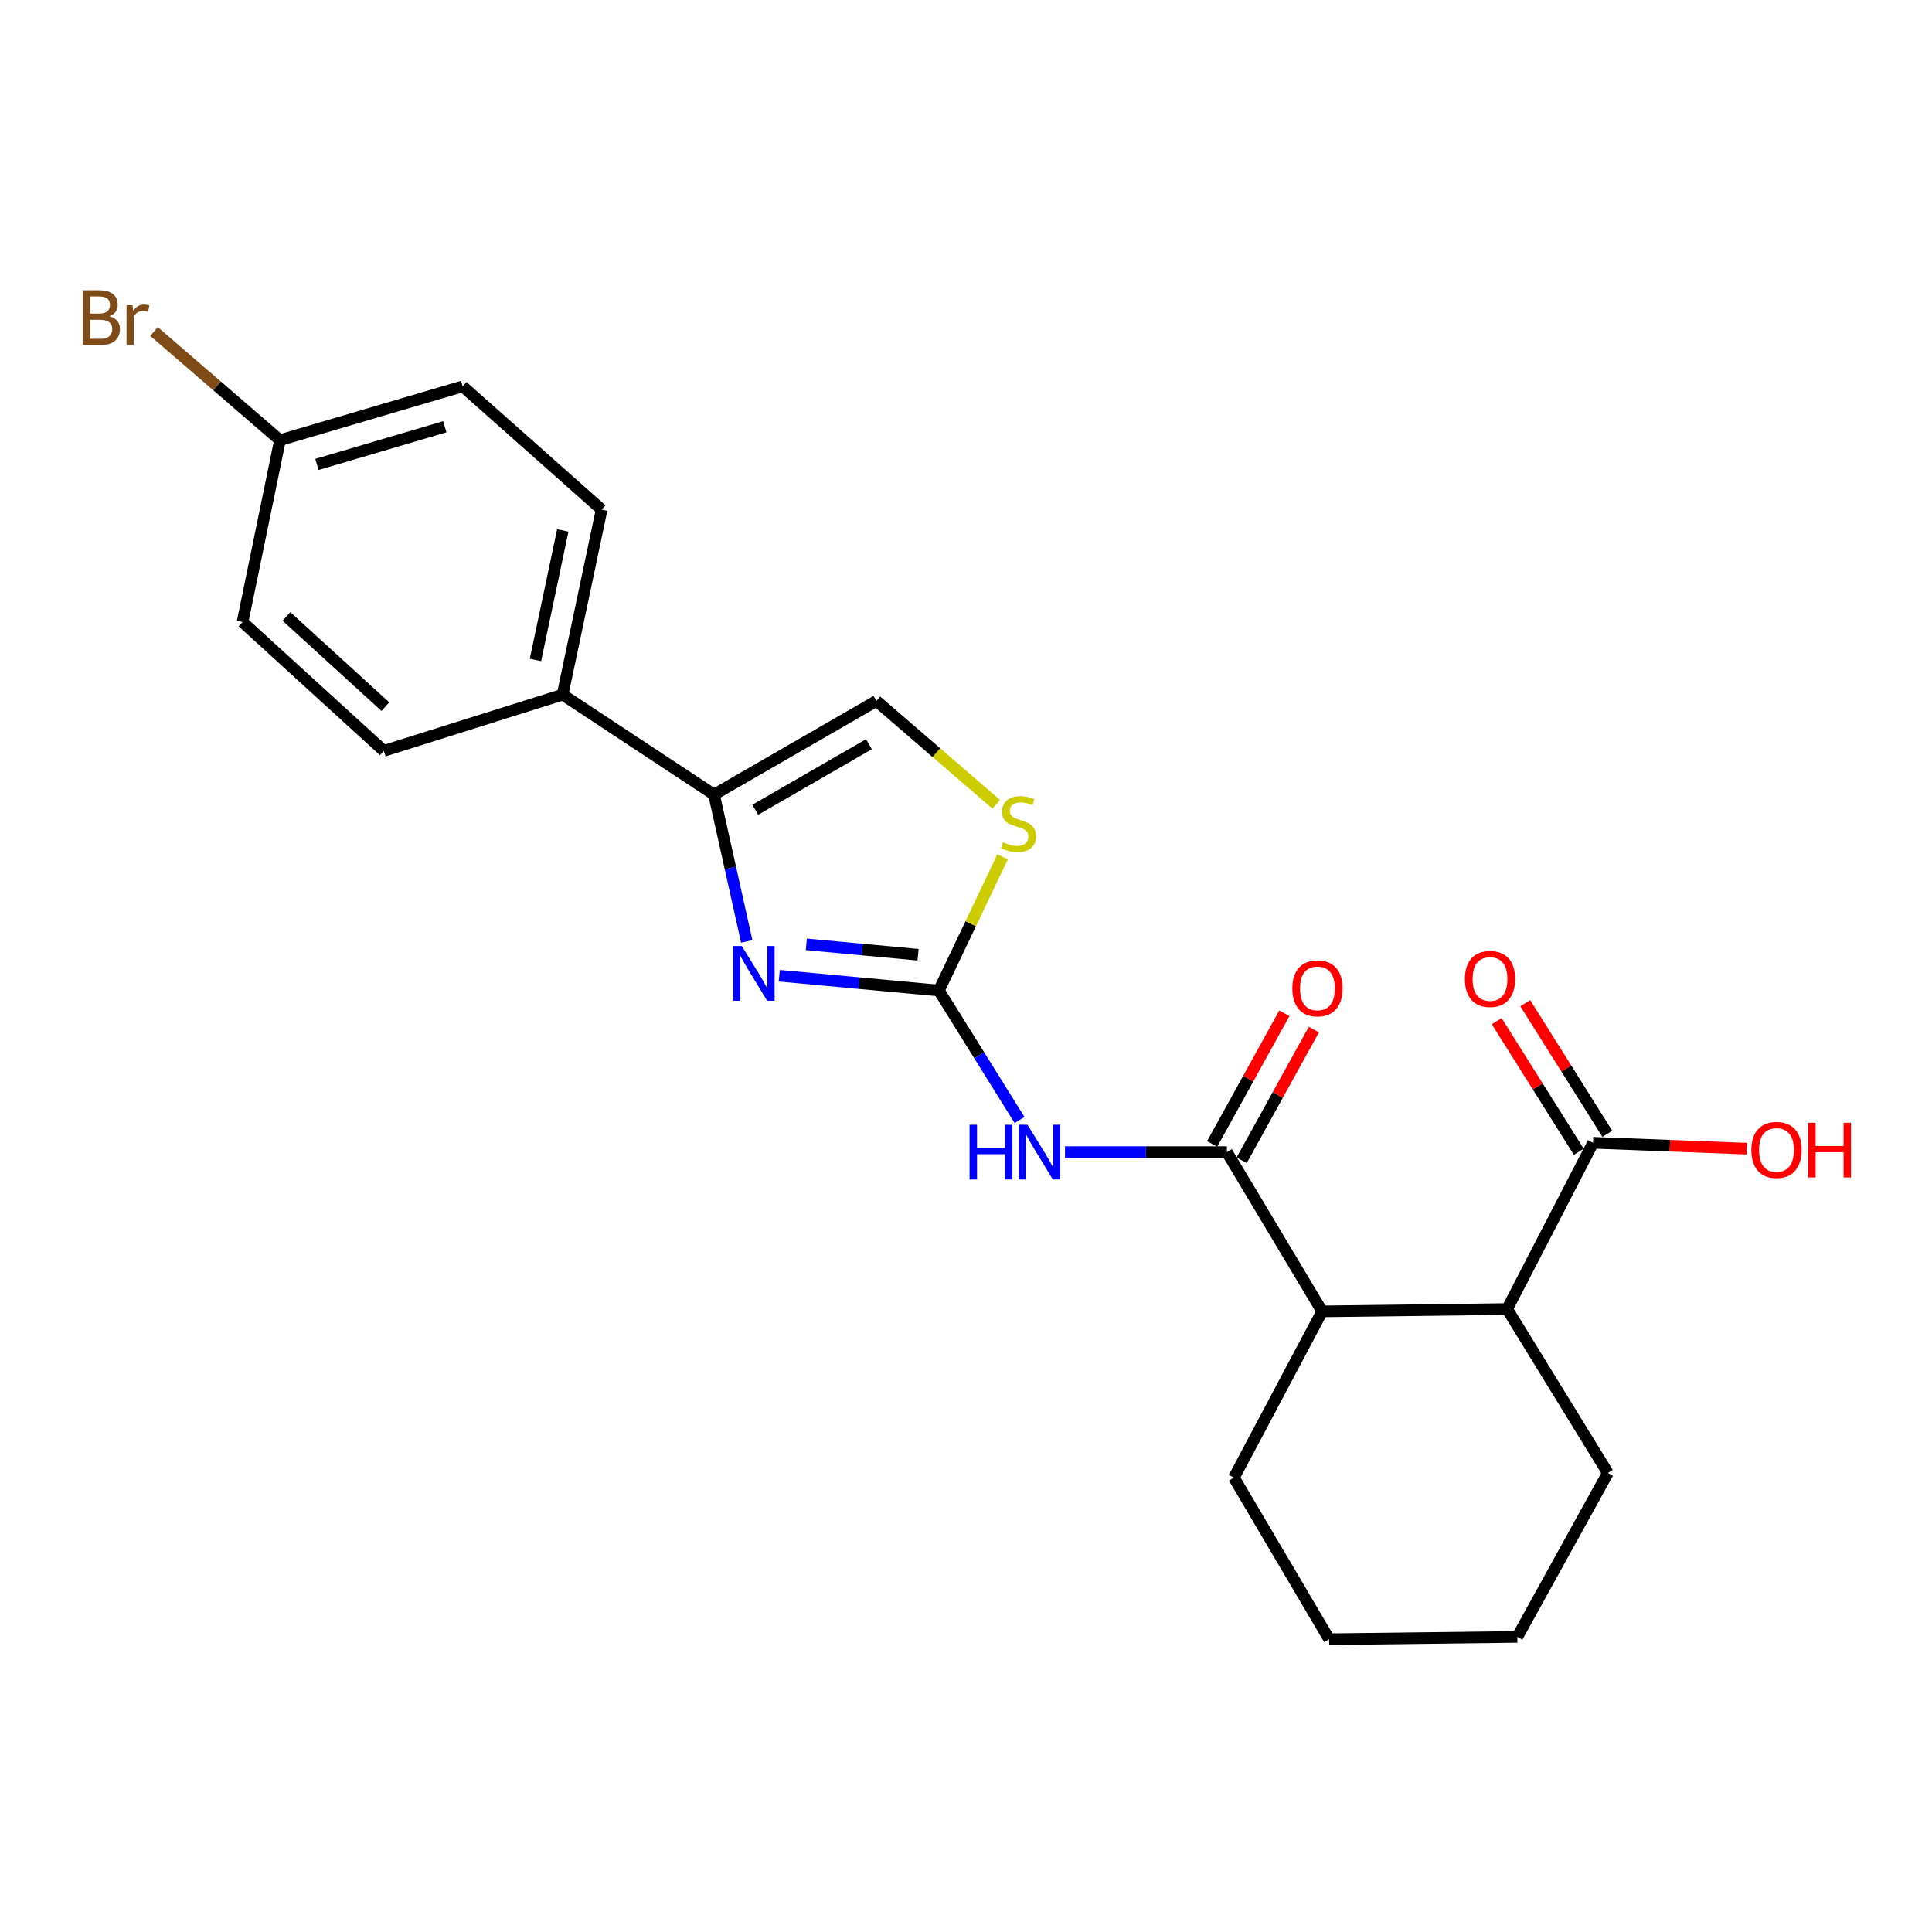 <?xml version='1.0' encoding='iso-8859-1'?>
<svg version='1.1' baseProfile='full'
              xmlns='http://www.w3.org/2000/svg'
                      xmlns:rdkit='http://www.rdkit.org/xml'
                      xmlns:xlink='http://www.w3.org/1999/xlink'
                  xml:space='preserve'
width='1000px' height='1000px' viewBox='0 0 1000 1000'>
<!-- END OF HEADER -->
<rect style='opacity:1.0;fill:#FFFFFF;stroke:none' width='1000' height='1000' x='0' y='0'> </rect>
<path class='bond-0' d='M 485.963,512.699 L 444.653,508.863' style='fill:none;fill-rule:evenodd;stroke:#000000;stroke-width:6px;stroke-linecap:butt;stroke-linejoin:miter;stroke-opacity:1' />
<path class='bond-0' d='M 444.653,508.863 L 403.344,505.027' style='fill:none;fill-rule:evenodd;stroke:#0000FF;stroke-width:6px;stroke-linecap:butt;stroke-linejoin:miter;stroke-opacity:1' />
<path class='bond-0' d='M 475.184,494.168 L 446.267,491.482' style='fill:none;fill-rule:evenodd;stroke:#000000;stroke-width:6px;stroke-linecap:butt;stroke-linejoin:miter;stroke-opacity:1' />
<path class='bond-0' d='M 446.267,491.482 L 417.351,488.797' style='fill:none;fill-rule:evenodd;stroke:#0000FF;stroke-width:6px;stroke-linecap:butt;stroke-linejoin:miter;stroke-opacity:1' />
<path class='bond-1' d='M 485.963,512.699 L 506.84,546.203' style='fill:none;fill-rule:evenodd;stroke:#000000;stroke-width:6px;stroke-linecap:butt;stroke-linejoin:miter;stroke-opacity:1' />
<path class='bond-1' d='M 506.84,546.203 L 527.718,579.707' style='fill:none;fill-rule:evenodd;stroke:#0000FF;stroke-width:6px;stroke-linecap:butt;stroke-linejoin:miter;stroke-opacity:1' />
<path class='bond-4' d='M 485.963,512.699 L 502.449,478.1' style='fill:none;fill-rule:evenodd;stroke:#000000;stroke-width:6px;stroke-linecap:butt;stroke-linejoin:miter;stroke-opacity:1' />
<path class='bond-4' d='M 502.449,478.1 L 518.936,443.501' style='fill:none;fill-rule:evenodd;stroke:#CCCC00;stroke-width:6px;stroke-linecap:butt;stroke-linejoin:miter;stroke-opacity:1' />
<path class='bond-3' d='M 386.516,487.277 L 378.049,449.284' style='fill:none;fill-rule:evenodd;stroke:#0000FF;stroke-width:6px;stroke-linecap:butt;stroke-linejoin:miter;stroke-opacity:1' />
<path class='bond-3' d='M 378.049,449.284 L 369.582,411.292' style='fill:none;fill-rule:evenodd;stroke:#000000;stroke-width:6px;stroke-linecap:butt;stroke-linejoin:miter;stroke-opacity:1' />
<path class='bond-2' d='M 551.241,596.331 L 593.142,596.331' style='fill:none;fill-rule:evenodd;stroke:#0000FF;stroke-width:6px;stroke-linecap:butt;stroke-linejoin:miter;stroke-opacity:1' />
<path class='bond-2' d='M 593.142,596.331 L 635.043,596.331' style='fill:none;fill-rule:evenodd;stroke:#000000;stroke-width:6px;stroke-linecap:butt;stroke-linejoin:miter;stroke-opacity:1' />
<path class='bond-5' d='M 635.043,596.331 L 684.345,678.77' style='fill:none;fill-rule:evenodd;stroke:#000000;stroke-width:6px;stroke-linecap:butt;stroke-linejoin:miter;stroke-opacity:1' />
<path class='bond-10' d='M 642.682,600.551 L 661.37,566.726' style='fill:none;fill-rule:evenodd;stroke:#000000;stroke-width:6px;stroke-linecap:butt;stroke-linejoin:miter;stroke-opacity:1' />
<path class='bond-10' d='M 661.37,566.726 L 680.057,532.9' style='fill:none;fill-rule:evenodd;stroke:#FF0000;stroke-width:6px;stroke-linecap:butt;stroke-linejoin:miter;stroke-opacity:1' />
<path class='bond-10' d='M 627.403,592.11 L 646.091,558.285' style='fill:none;fill-rule:evenodd;stroke:#000000;stroke-width:6px;stroke-linecap:butt;stroke-linejoin:miter;stroke-opacity:1' />
<path class='bond-10' d='M 646.091,558.285 L 664.779,524.459' style='fill:none;fill-rule:evenodd;stroke:#FF0000;stroke-width:6px;stroke-linecap:butt;stroke-linejoin:miter;stroke-opacity:1' />
<path class='bond-9' d='M 369.582,411.292 L 291.197,359.556' style='fill:none;fill-rule:evenodd;stroke:#000000;stroke-width:6px;stroke-linecap:butt;stroke-linejoin:miter;stroke-opacity:1' />
<path class='bond-23' d='M 369.582,411.292 L 453.641,362.804' style='fill:none;fill-rule:evenodd;stroke:#000000;stroke-width:6px;stroke-linecap:butt;stroke-linejoin:miter;stroke-opacity:1' />
<path class='bond-23' d='M 390.913,419.139 L 449.754,385.198' style='fill:none;fill-rule:evenodd;stroke:#000000;stroke-width:6px;stroke-linecap:butt;stroke-linejoin:miter;stroke-opacity:1' />
<path class='bond-6' d='M 515.66,416.3 L 484.65,389.552' style='fill:none;fill-rule:evenodd;stroke:#CCCC00;stroke-width:6px;stroke-linecap:butt;stroke-linejoin:miter;stroke-opacity:1' />
<path class='bond-6' d='M 484.65,389.552 L 453.641,362.804' style='fill:none;fill-rule:evenodd;stroke:#000000;stroke-width:6px;stroke-linecap:butt;stroke-linejoin:miter;stroke-opacity:1' />
<path class='bond-7' d='M 684.345,678.77 L 780.089,677.557' style='fill:none;fill-rule:evenodd;stroke:#000000;stroke-width:6px;stroke-linecap:butt;stroke-linejoin:miter;stroke-opacity:1' />
<path class='bond-19' d='M 684.345,678.77 L 638.679,764.826' style='fill:none;fill-rule:evenodd;stroke:#000000;stroke-width:6px;stroke-linecap:butt;stroke-linejoin:miter;stroke-opacity:1' />
<path class='bond-8' d='M 780.089,677.557 L 824.562,591.501' style='fill:none;fill-rule:evenodd;stroke:#000000;stroke-width:6px;stroke-linecap:butt;stroke-linejoin:miter;stroke-opacity:1' />
<path class='bond-20' d='M 780.089,677.557 L 832.223,762.401' style='fill:none;fill-rule:evenodd;stroke:#000000;stroke-width:6px;stroke-linecap:butt;stroke-linejoin:miter;stroke-opacity:1' />
<path class='bond-11' d='M 831.952,586.857 L 810.709,553.054' style='fill:none;fill-rule:evenodd;stroke:#000000;stroke-width:6px;stroke-linecap:butt;stroke-linejoin:miter;stroke-opacity:1' />
<path class='bond-11' d='M 810.709,553.054 L 789.466,519.251' style='fill:none;fill-rule:evenodd;stroke:#FF0000;stroke-width:6px;stroke-linecap:butt;stroke-linejoin:miter;stroke-opacity:1' />
<path class='bond-11' d='M 817.172,596.145 L 795.929,562.342' style='fill:none;fill-rule:evenodd;stroke:#000000;stroke-width:6px;stroke-linecap:butt;stroke-linejoin:miter;stroke-opacity:1' />
<path class='bond-11' d='M 795.929,562.342 L 774.686,528.538' style='fill:none;fill-rule:evenodd;stroke:#FF0000;stroke-width:6px;stroke-linecap:butt;stroke-linejoin:miter;stroke-opacity:1' />
<path class='bond-14' d='M 824.562,591.501 L 864.344,593.021' style='fill:none;fill-rule:evenodd;stroke:#000000;stroke-width:6px;stroke-linecap:butt;stroke-linejoin:miter;stroke-opacity:1' />
<path class='bond-14' d='M 864.344,593.021 L 904.126,594.541' style='fill:none;fill-rule:evenodd;stroke:#FF0000;stroke-width:6px;stroke-linecap:butt;stroke-linejoin:miter;stroke-opacity:1' />
<path class='bond-12' d='M 291.197,359.556 L 311.407,263.792' style='fill:none;fill-rule:evenodd;stroke:#000000;stroke-width:6px;stroke-linecap:butt;stroke-linejoin:miter;stroke-opacity:1' />
<path class='bond-12' d='M 277.149,341.587 L 291.296,274.552' style='fill:none;fill-rule:evenodd;stroke:#000000;stroke-width:6px;stroke-linecap:butt;stroke-linejoin:miter;stroke-opacity:1' />
<path class='bond-13' d='M 291.197,359.556 L 198.673,388.658' style='fill:none;fill-rule:evenodd;stroke:#000000;stroke-width:6px;stroke-linecap:butt;stroke-linejoin:miter;stroke-opacity:1' />
<path class='bond-17' d='M 311.407,263.792 L 239.48,199.973' style='fill:none;fill-rule:evenodd;stroke:#000000;stroke-width:6px;stroke-linecap:butt;stroke-linejoin:miter;stroke-opacity:1' />
<path class='bond-16' d='M 198.673,388.658 L 125.544,321.968' style='fill:none;fill-rule:evenodd;stroke:#000000;stroke-width:6px;stroke-linecap:butt;stroke-linejoin:miter;stroke-opacity:1' />
<path class='bond-16' d='M 199.466,365.757 L 148.275,319.074' style='fill:none;fill-rule:evenodd;stroke:#000000;stroke-width:6px;stroke-linecap:butt;stroke-linejoin:miter;stroke-opacity:1' />
<path class='bond-15' d='M 144.91,227.834 L 239.48,199.973' style='fill:none;fill-rule:evenodd;stroke:#000000;stroke-width:6px;stroke-linecap:butt;stroke-linejoin:miter;stroke-opacity:1' />
<path class='bond-15' d='M 164.028,240.399 L 230.227,220.896' style='fill:none;fill-rule:evenodd;stroke:#000000;stroke-width:6px;stroke-linecap:butt;stroke-linejoin:miter;stroke-opacity:1' />
<path class='bond-18' d='M 144.91,227.834 L 112.315,199.715' style='fill:none;fill-rule:evenodd;stroke:#000000;stroke-width:6px;stroke-linecap:butt;stroke-linejoin:miter;stroke-opacity:1' />
<path class='bond-18' d='M 112.315,199.715 L 79.72,171.596' style='fill:none;fill-rule:evenodd;stroke:#7F4C19;stroke-width:6px;stroke-linecap:butt;stroke-linejoin:miter;stroke-opacity:1' />
<path class='bond-24' d='M 144.91,227.834 L 125.544,321.968' style='fill:none;fill-rule:evenodd;stroke:#000000;stroke-width:6px;stroke-linecap:butt;stroke-linejoin:miter;stroke-opacity:1' />
<path class='bond-21' d='M 638.679,764.826 L 687.972,848.457' style='fill:none;fill-rule:evenodd;stroke:#000000;stroke-width:6px;stroke-linecap:butt;stroke-linejoin:miter;stroke-opacity:1' />
<path class='bond-25' d='M 832.223,762.401 L 785.355,847.255' style='fill:none;fill-rule:evenodd;stroke:#000000;stroke-width:6px;stroke-linecap:butt;stroke-linejoin:miter;stroke-opacity:1' />
<path class='bond-22' d='M 687.972,848.457 L 785.355,847.255' style='fill:none;fill-rule:evenodd;stroke:#000000;stroke-width:6px;stroke-linecap:butt;stroke-linejoin:miter;stroke-opacity:1' />
<path  class='atom-1' d='M 383.939 489.647
L 393.219 504.647
Q 394.139 506.127, 395.619 508.807
Q 397.099 511.487, 397.179 511.647
L 397.179 489.647
L 400.939 489.647
L 400.939 517.967
L 397.059 517.967
L 387.099 501.567
Q 385.939 499.647, 384.699 497.447
Q 383.499 495.247, 383.139 494.567
L 383.139 517.967
L 379.459 517.967
L 379.459 489.647
L 383.939 489.647
' fill='#0000FF'/>
<path  class='atom-2' d='M 501.857 582.171
L 505.697 582.171
L 505.697 594.211
L 520.177 594.211
L 520.177 582.171
L 524.017 582.171
L 524.017 610.491
L 520.177 610.491
L 520.177 597.411
L 505.697 597.411
L 505.697 610.491
L 501.857 610.491
L 501.857 582.171
' fill='#0000FF'/>
<path  class='atom-2' d='M 531.817 582.171
L 541.097 597.171
Q 542.017 598.651, 543.497 601.331
Q 544.977 604.011, 545.057 604.171
L 545.057 582.171
L 548.817 582.171
L 548.817 610.491
L 544.937 610.491
L 534.977 594.091
Q 533.817 592.171, 532.577 589.971
Q 531.377 587.771, 531.017 587.091
L 531.017 610.491
L 527.337 610.491
L 527.337 582.171
L 531.817 582.171
' fill='#0000FF'/>
<path  class='atom-5' d='M 519.167 435.946
Q 519.487 436.066, 520.807 436.626
Q 522.127 437.186, 523.567 437.546
Q 525.047 437.866, 526.487 437.866
Q 529.167 437.866, 530.727 436.586
Q 532.287 435.266, 532.287 432.986
Q 532.287 431.426, 531.487 430.466
Q 530.727 429.506, 529.527 428.986
Q 528.327 428.466, 526.327 427.866
Q 523.807 427.106, 522.287 426.386
Q 520.807 425.666, 519.727 424.146
Q 518.687 422.626, 518.687 420.066
Q 518.687 416.506, 521.087 414.306
Q 523.527 412.106, 528.327 412.106
Q 531.607 412.106, 535.327 413.666
L 534.407 416.746
Q 531.007 415.346, 528.447 415.346
Q 525.687 415.346, 524.167 416.506
Q 522.647 417.626, 522.687 419.586
Q 522.687 421.106, 523.447 422.026
Q 524.247 422.946, 525.367 423.466
Q 526.527 423.986, 528.447 424.586
Q 531.007 425.386, 532.527 426.186
Q 534.047 426.986, 535.127 428.626
Q 536.247 430.226, 536.247 432.986
Q 536.247 436.906, 533.607 439.026
Q 531.007 441.106, 526.647 441.106
Q 524.127 441.106, 522.207 440.546
Q 520.327 440.026, 518.087 439.106
L 519.167 435.946
' fill='#CCCC00'/>
<path  class='atom-11' d='M 668.911 511.577
Q 668.911 504.777, 672.271 500.977
Q 675.631 497.177, 681.911 497.177
Q 688.191 497.177, 691.551 500.977
Q 694.911 504.777, 694.911 511.577
Q 694.911 518.457, 691.511 522.377
Q 688.111 526.257, 681.911 526.257
Q 675.671 526.257, 672.271 522.377
Q 668.911 518.497, 668.911 511.577
M 681.911 523.057
Q 686.231 523.057, 688.551 520.177
Q 690.911 517.257, 690.911 511.577
Q 690.911 506.017, 688.551 503.217
Q 686.231 500.377, 681.911 500.377
Q 677.591 500.377, 675.231 503.177
Q 672.911 505.977, 672.911 511.577
Q 672.911 517.297, 675.231 520.177
Q 677.591 523.057, 681.911 523.057
' fill='#FF0000'/>
<path  class='atom-12' d='M 758.225 506.709
Q 758.225 499.909, 761.585 496.109
Q 764.945 492.309, 771.225 492.309
Q 777.505 492.309, 780.865 496.109
Q 784.225 499.909, 784.225 506.709
Q 784.225 513.589, 780.825 517.509
Q 777.425 521.389, 771.225 521.389
Q 764.985 521.389, 761.585 517.509
Q 758.225 513.629, 758.225 506.709
M 771.225 518.189
Q 775.545 518.189, 777.865 515.309
Q 780.225 512.389, 780.225 506.709
Q 780.225 501.149, 777.865 498.349
Q 775.545 495.509, 771.225 495.509
Q 766.905 495.509, 764.545 498.309
Q 762.225 501.109, 762.225 506.709
Q 762.225 512.429, 764.545 515.309
Q 766.905 518.189, 771.225 518.189
' fill='#FF0000'/>
<path  class='atom-15' d='M 906.501 595.208
Q 906.501 588.408, 909.861 584.608
Q 913.221 580.808, 919.501 580.808
Q 925.781 580.808, 929.141 584.608
Q 932.501 588.408, 932.501 595.208
Q 932.501 602.088, 929.101 606.008
Q 925.701 609.888, 919.501 609.888
Q 913.261 609.888, 909.861 606.008
Q 906.501 602.128, 906.501 595.208
M 919.501 606.688
Q 923.821 606.688, 926.141 603.808
Q 928.501 600.888, 928.501 595.208
Q 928.501 589.648, 926.141 586.848
Q 923.821 584.008, 919.501 584.008
Q 915.181 584.008, 912.821 586.808
Q 910.501 589.608, 910.501 595.208
Q 910.501 600.928, 912.821 603.808
Q 915.181 606.688, 919.501 606.688
' fill='#FF0000'/>
<path  class='atom-15' d='M 935.901 581.128
L 939.741 581.128
L 939.741 593.168
L 954.221 593.168
L 954.221 581.128
L 958.061 581.128
L 958.061 609.448
L 954.221 609.448
L 954.221 596.368
L 939.741 596.368
L 939.741 609.448
L 935.901 609.448
L 935.901 581.128
' fill='#FF0000'/>
<path  class='atom-19' d='M 56.613 163.692
Q 59.333 164.452, 60.693 166.132
Q 62.093 167.772, 62.093 170.212
Q 62.093 174.132, 59.573 176.372
Q 57.093 178.572, 52.373 178.572
L 42.853 178.572
L 42.853 150.252
L 51.213 150.252
Q 56.053 150.252, 58.493 152.212
Q 60.933 154.172, 60.933 157.772
Q 60.933 162.052, 56.613 163.692
M 46.653 153.452
L 46.653 162.332
L 51.213 162.332
Q 54.013 162.332, 55.453 161.212
Q 56.933 160.052, 56.933 157.772
Q 56.933 153.452, 51.213 153.452
L 46.653 153.452
M 52.373 175.372
Q 55.133 175.372, 56.613 174.052
Q 58.093 172.732, 58.093 170.212
Q 58.093 167.892, 56.453 166.732
Q 54.853 165.532, 51.773 165.532
L 46.653 165.532
L 46.653 175.372
L 52.373 175.372
' fill='#7F4C19'/>
<path  class='atom-19' d='M 68.533 158.012
L 68.973 160.852
Q 71.133 157.652, 74.653 157.652
Q 75.773 157.652, 77.293 158.052
L 76.693 161.412
Q 74.973 161.012, 74.013 161.012
Q 72.333 161.012, 71.213 161.692
Q 70.133 162.332, 69.253 163.892
L 69.253 178.572
L 65.493 178.572
L 65.493 158.012
L 68.533 158.012
' fill='#7F4C19'/>
</svg>
